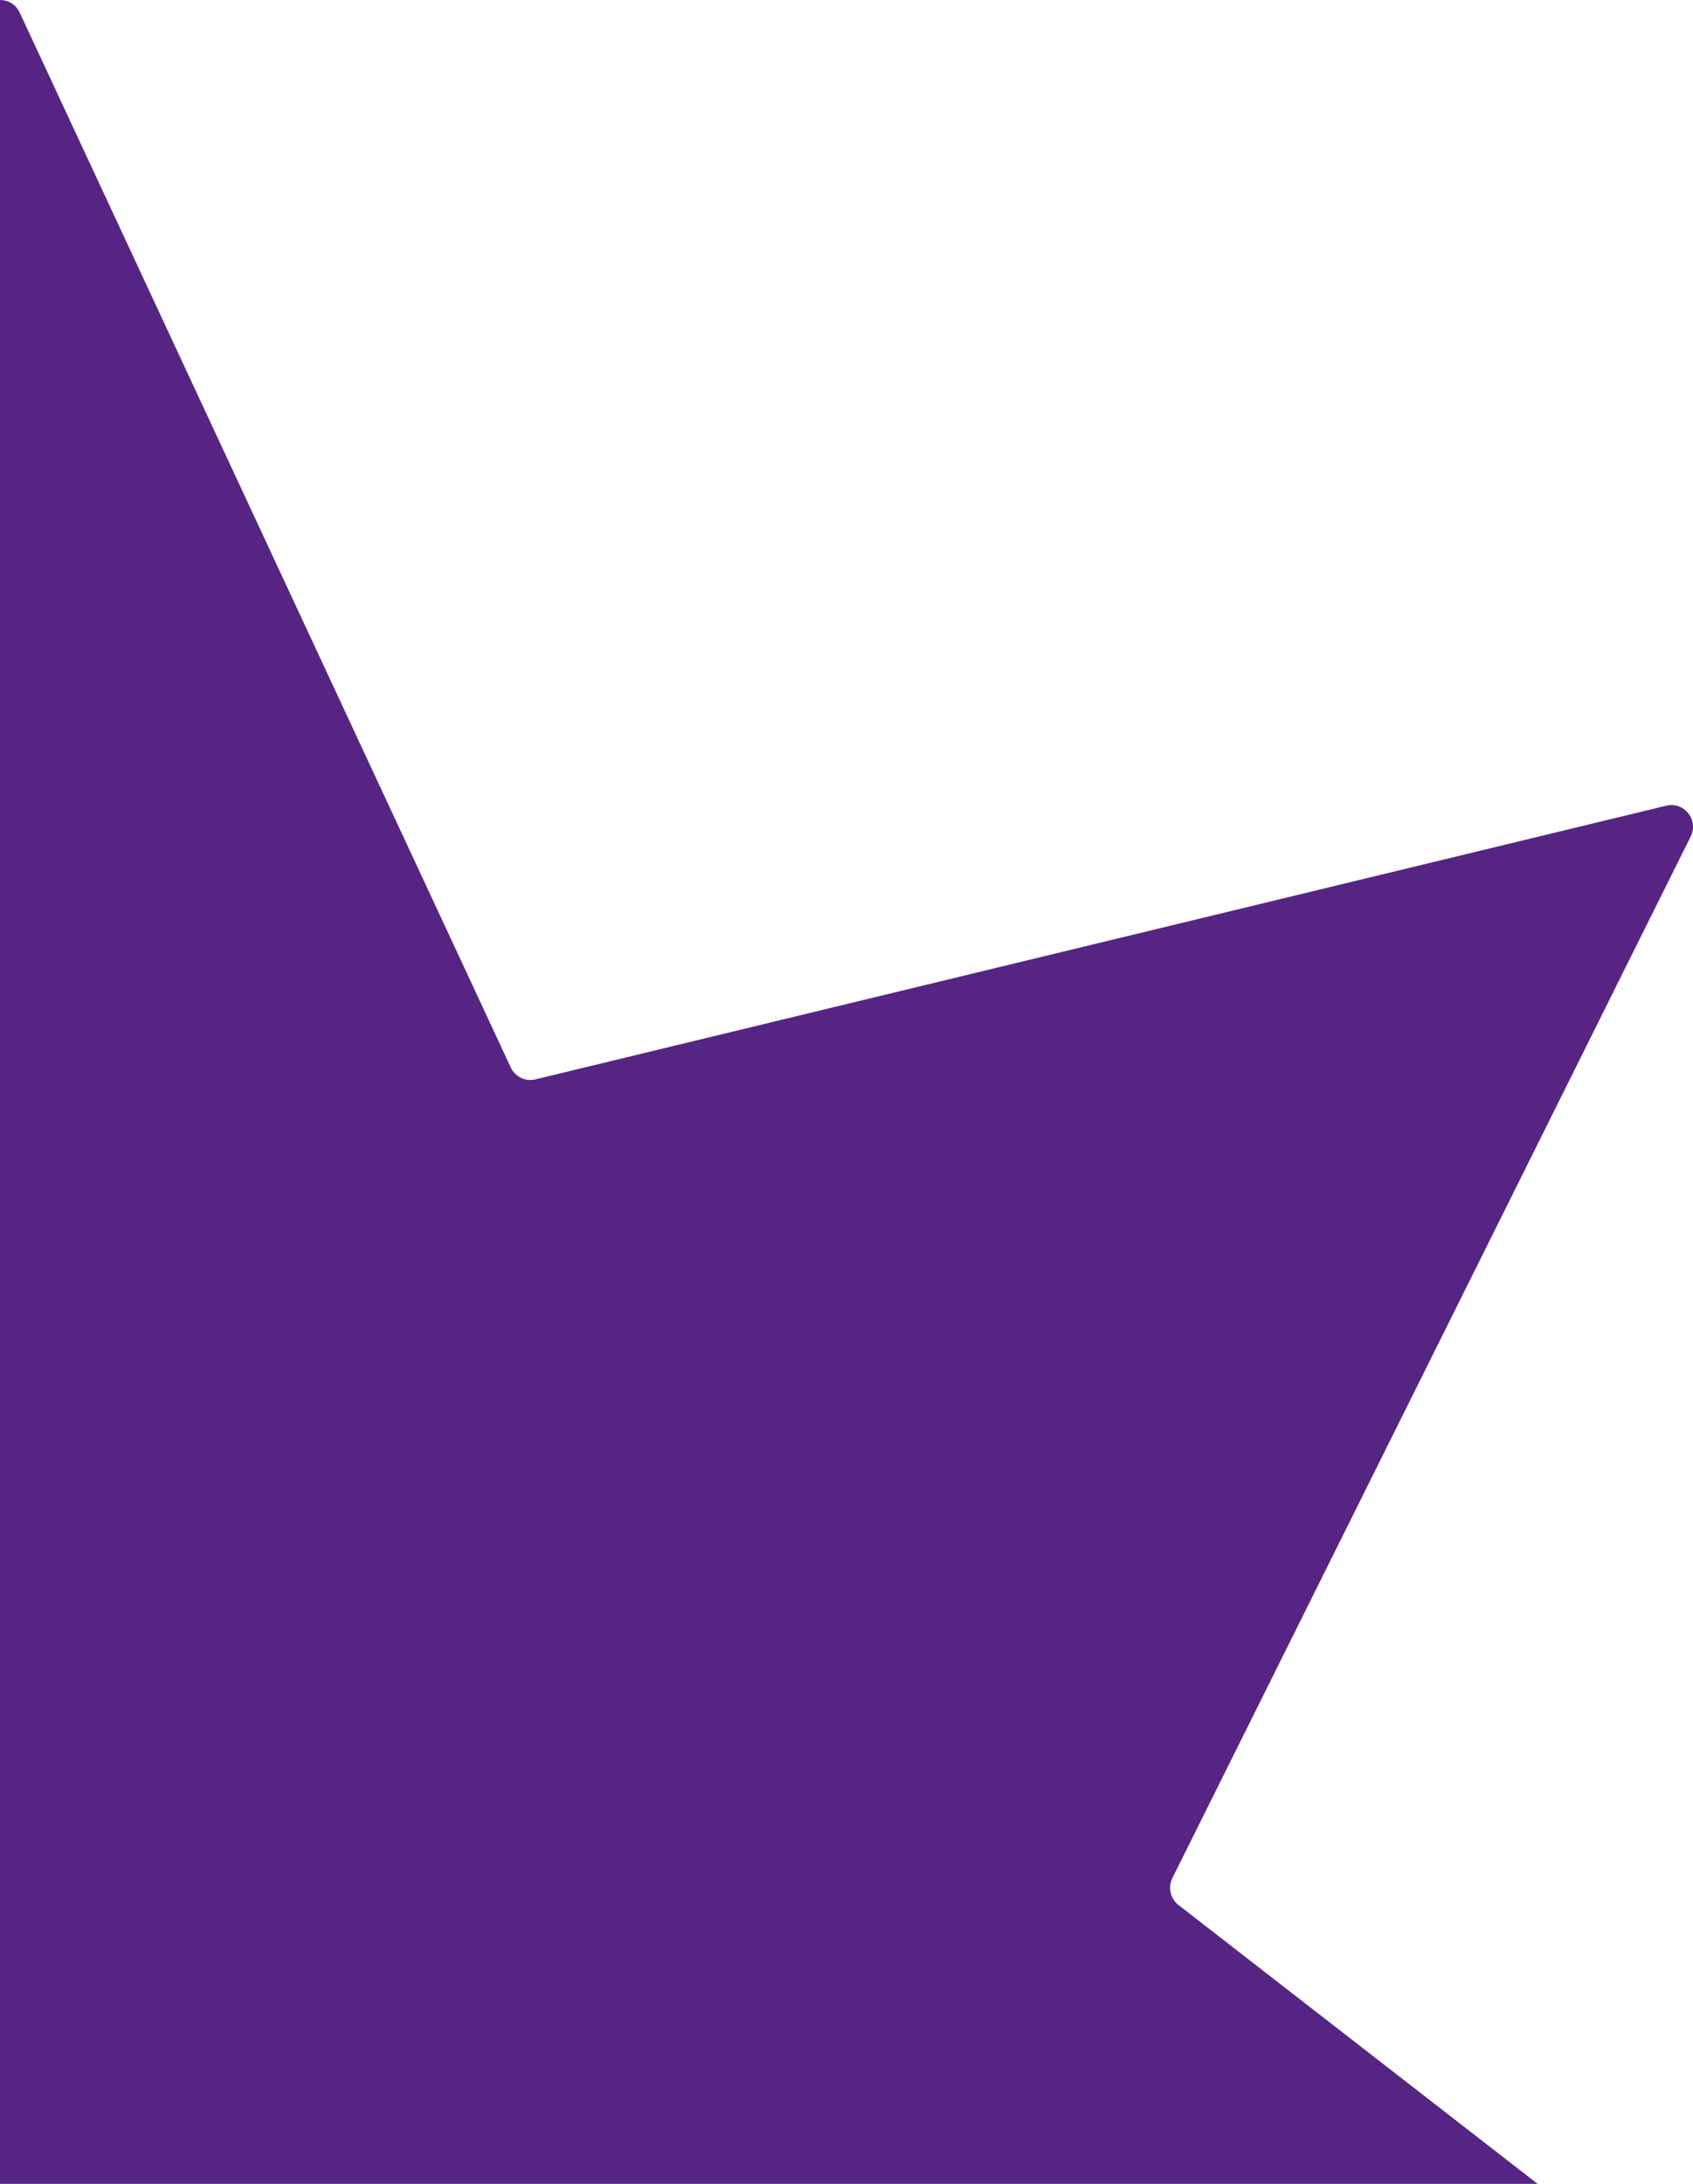 <?xml version="1.0" encoding="UTF-8"?>
<svg xmlns="http://www.w3.org/2000/svg" viewBox="0 0 156.78 202.17">
  <defs>
    <style>
      .cls-1 {
        fill: #562583;
      }
    </style>
  </defs>
  <g id="Vrstva_2" data-name="Vrstva 2"/>
  <g id="Vrstva_3" data-name="Vrstva 3"/>
  <g id="Vrstva_1" data-name="Vrstva 1">
    <path class="cls-1" d="M108.56,173.88c-.2,.43-.26,.9-.15,1.34,.1,.44,.34,.84,.73,1.14l33.25,25.81H0V0C.73,0,1.46,.38,1.82,1.16L47.3,98.82c.21,.45,.56,.78,.99,.98,.39,.18,.85,.23,1.3,.12l104.7-25.33c1.67-.41,3.03,1.31,2.28,2.84l-48.01,96.45Z"/>
  </g>
</svg>